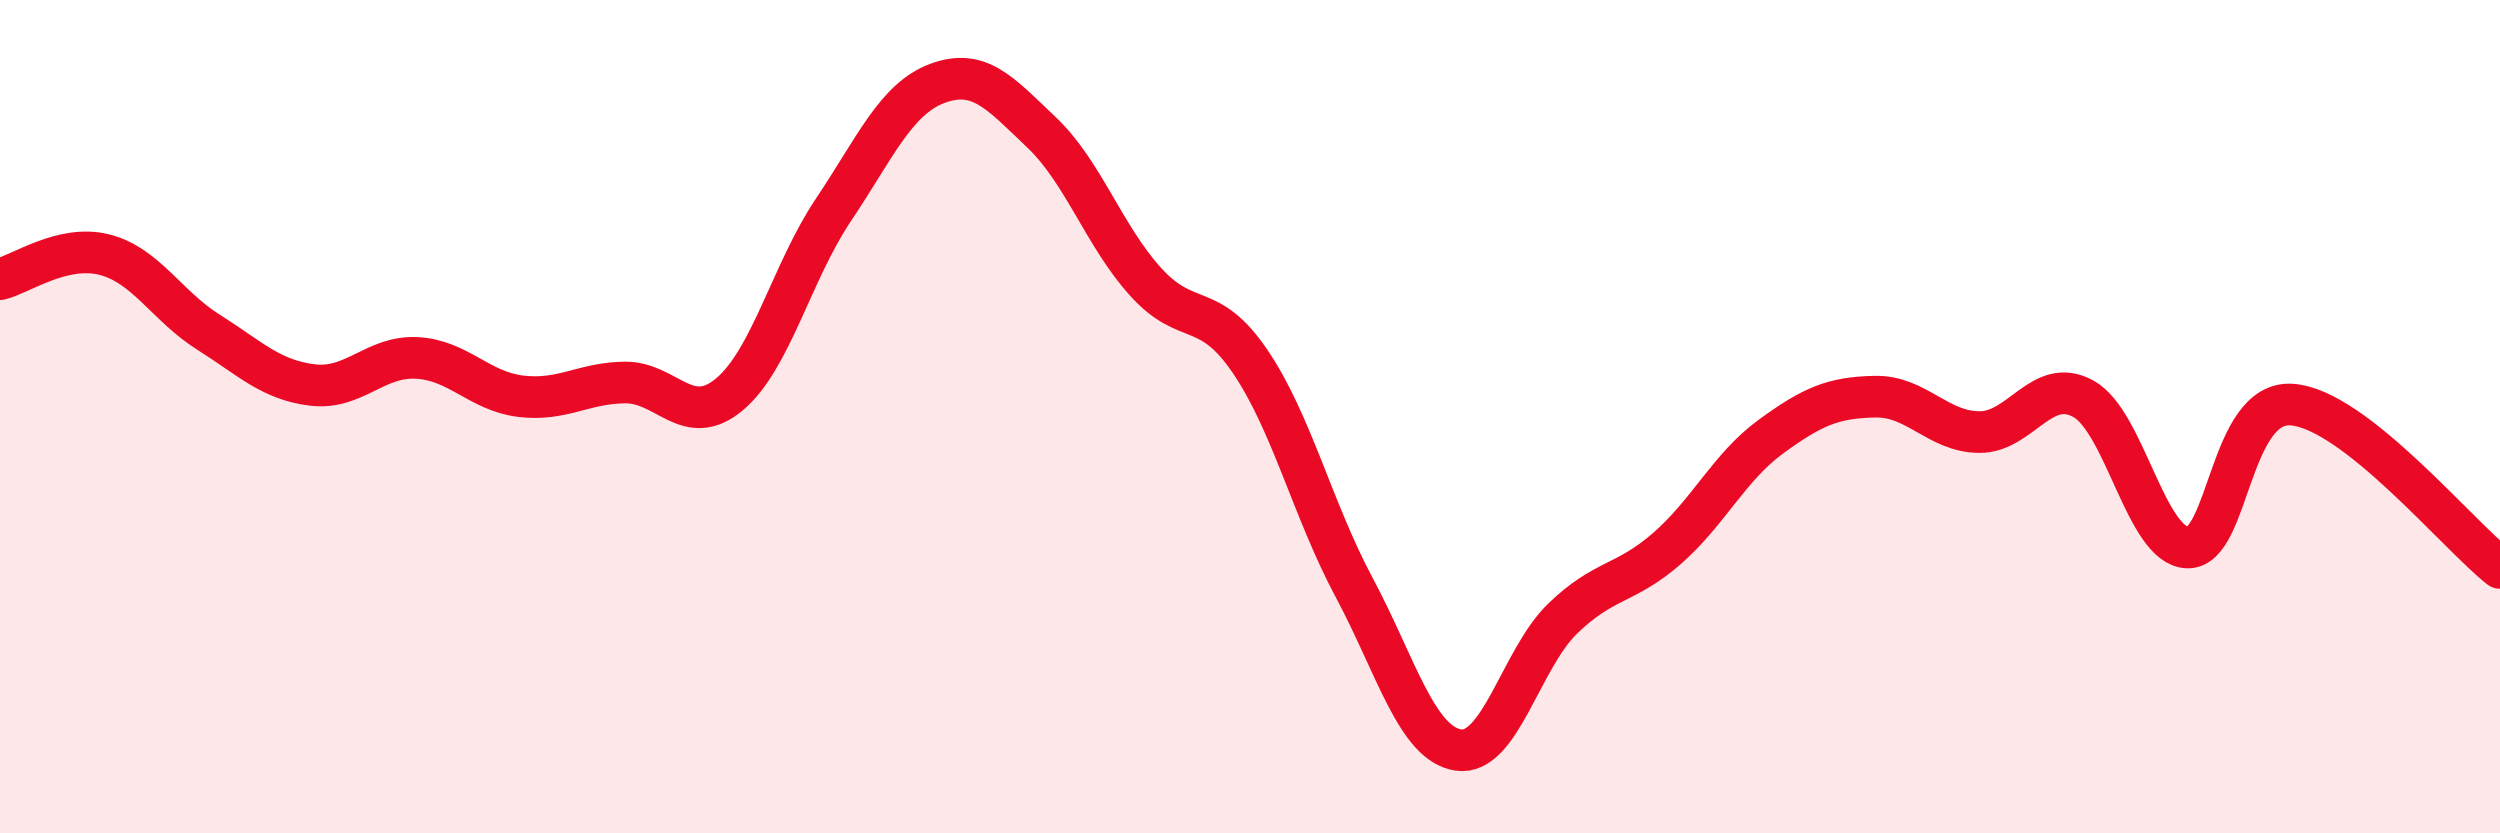
    <svg width="60" height="20" viewBox="0 0 60 20" xmlns="http://www.w3.org/2000/svg">
      <path
        d="M 0,6.7 C 0.5,6.58 1.5,5.86 2.5,6.11 C 3.5,6.36 4,7.34 5,7.97 C 6,8.6 6.5,9.12 7.5,9.24 C 8.5,9.36 9,8.54 10,8.59 C 11,8.64 11.5,9.39 12.5,9.51 C 13.5,9.63 14,9.19 15,9.18 C 16,9.17 16.5,10.3 17.5,9.47 C 18.5,8.64 19,6.53 20,5.04 C 21,3.55 21.5,2.37 22.5,2 C 23.5,1.63 24,2.23 25,3.18 C 26,4.13 26.5,5.67 27.5,6.77 C 28.5,7.87 29,7.2 30,8.67 C 31,10.14 31.5,12.23 32.5,14.1 C 33.5,15.97 34,17.85 35,18 C 36,18.15 36.5,15.82 37.5,14.85 C 38.5,13.88 39,14.04 40,13.17 C 41,12.3 41.5,11.21 42.5,10.48 C 43.5,9.75 44,9.54 45,9.52 C 46,9.5 46.5,10.36 47.5,10.37 C 48.5,10.38 49,9.02 50,9.57 C 51,10.12 51.5,13.11 52.5,13.14 C 53.5,13.17 53.5,9.61 55,9.71 C 56.5,9.81 59,12.85 60,13.63L60 20L0 20Z"
        fill="#EB0A25"
        opacity="0.1"
        stroke-linecap="round"
        stroke-linejoin="round"
      />
      <path
        d="M 0,6.7 C 0.5,6.58 1.5,5.86 2.5,6.11 C 3.5,6.36 4,7.34 5,7.97 C 6,8.6 6.5,9.12 7.5,9.24 C 8.5,9.36 9,8.54 10,8.59 C 11,8.64 11.5,9.39 12.5,9.51 C 13.5,9.63 14,9.19 15,9.18 C 16,9.17 16.5,10.3 17.5,9.47 C 18.5,8.64 19,6.53 20,5.04 C 21,3.55 21.5,2.37 22.5,2 C 23.5,1.63 24,2.23 25,3.18 C 26,4.13 26.5,5.67 27.5,6.77 C 28.5,7.87 29,7.2 30,8.67 C 31,10.14 31.5,12.23 32.5,14.1 C 33.5,15.97 34,17.85 35,18 C 36,18.15 36.5,15.82 37.5,14.85 C 38.5,13.88 39,14.04 40,13.17 C 41,12.3 41.5,11.21 42.5,10.48 C 43.5,9.75 44,9.54 45,9.52 C 46,9.5 46.5,10.36 47.5,10.37 C 48.5,10.38 49,9.02 50,9.57 C 51,10.12 51.5,13.11 52.5,13.14 C 53.5,13.17 53.5,9.61 55,9.71 C 56.5,9.81 59,12.85 60,13.63"
        stroke="#EB0A25"
        stroke-width="1"
        fill="none"
        stroke-linecap="round"
        stroke-linejoin="round"
      />
    </svg>
  